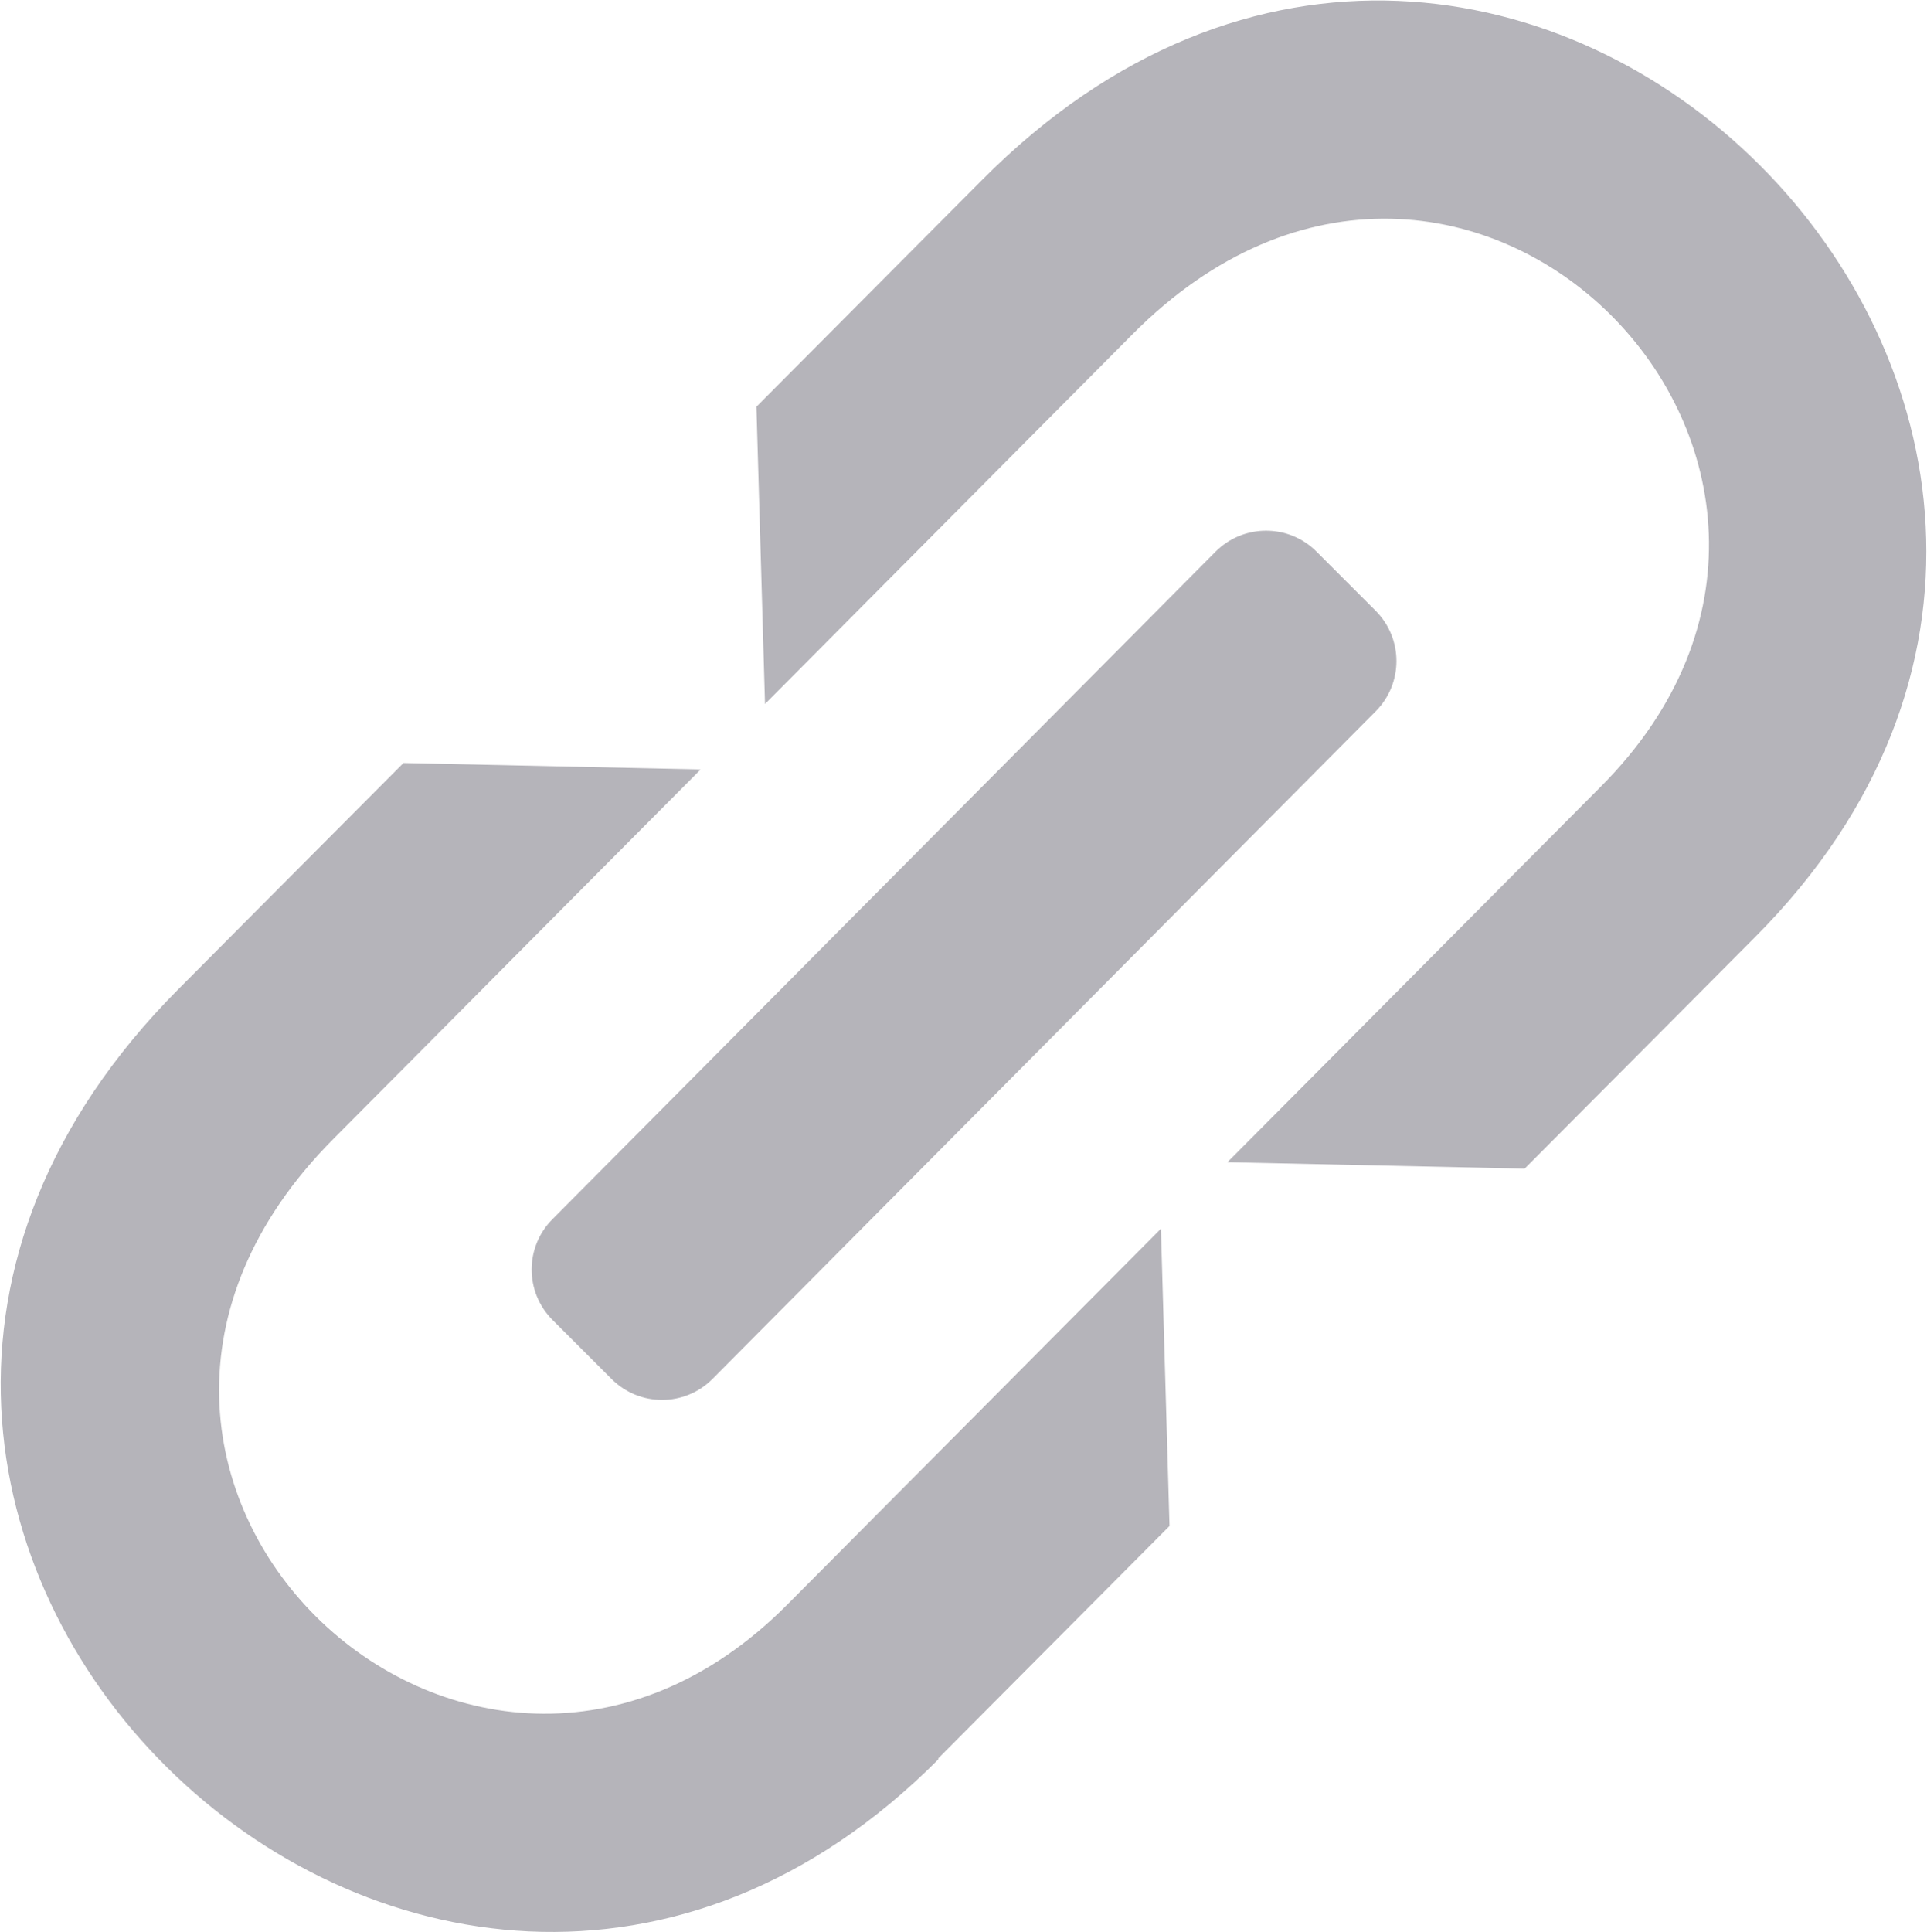<?xml version="1.0" encoding="UTF-8"?>
<svg id="_레이어_1" xmlns="http://www.w3.org/2000/svg" width="17.96" height="18" version="1.1" viewBox="0 0 17.96 18">
  <!-- Generator: Adobe Illustrator 29.4.0, SVG Export Plug-In . SVG Version: 2.1.0 Build 152)  -->
  <path d="M5.7,12.85c.26.26.68.26.94,0l6.18-6.22c.26-.26.26-.68,0-.94l-.55-.55c-.26-.26-.68-.26-.94,0l-6.18,6.22c-.26.26-.26.68,0,.94l.55.55h0ZM8.75,16.39c-4.78,4.81-12.03-2.2-7.09-7.17l2.1-2.11,2.77.06-3.42,3.44C0,13.73,4.38,17.93,7.34,14.95l3.48-3.5.08,2.77-2.16,2.17h0ZM16.36,8.73c4.79-4.81-2.28-12.02-7.21-7.05l-2.1,2.11.08,2.77,3.42-3.44C13.65-.01,17.89,4.35,14.92,7.33l-3.48,3.5,2.77.06,2.16-2.17h0Z" fill="#b5b4ba" fill-rule="evenodd"/>
</svg>